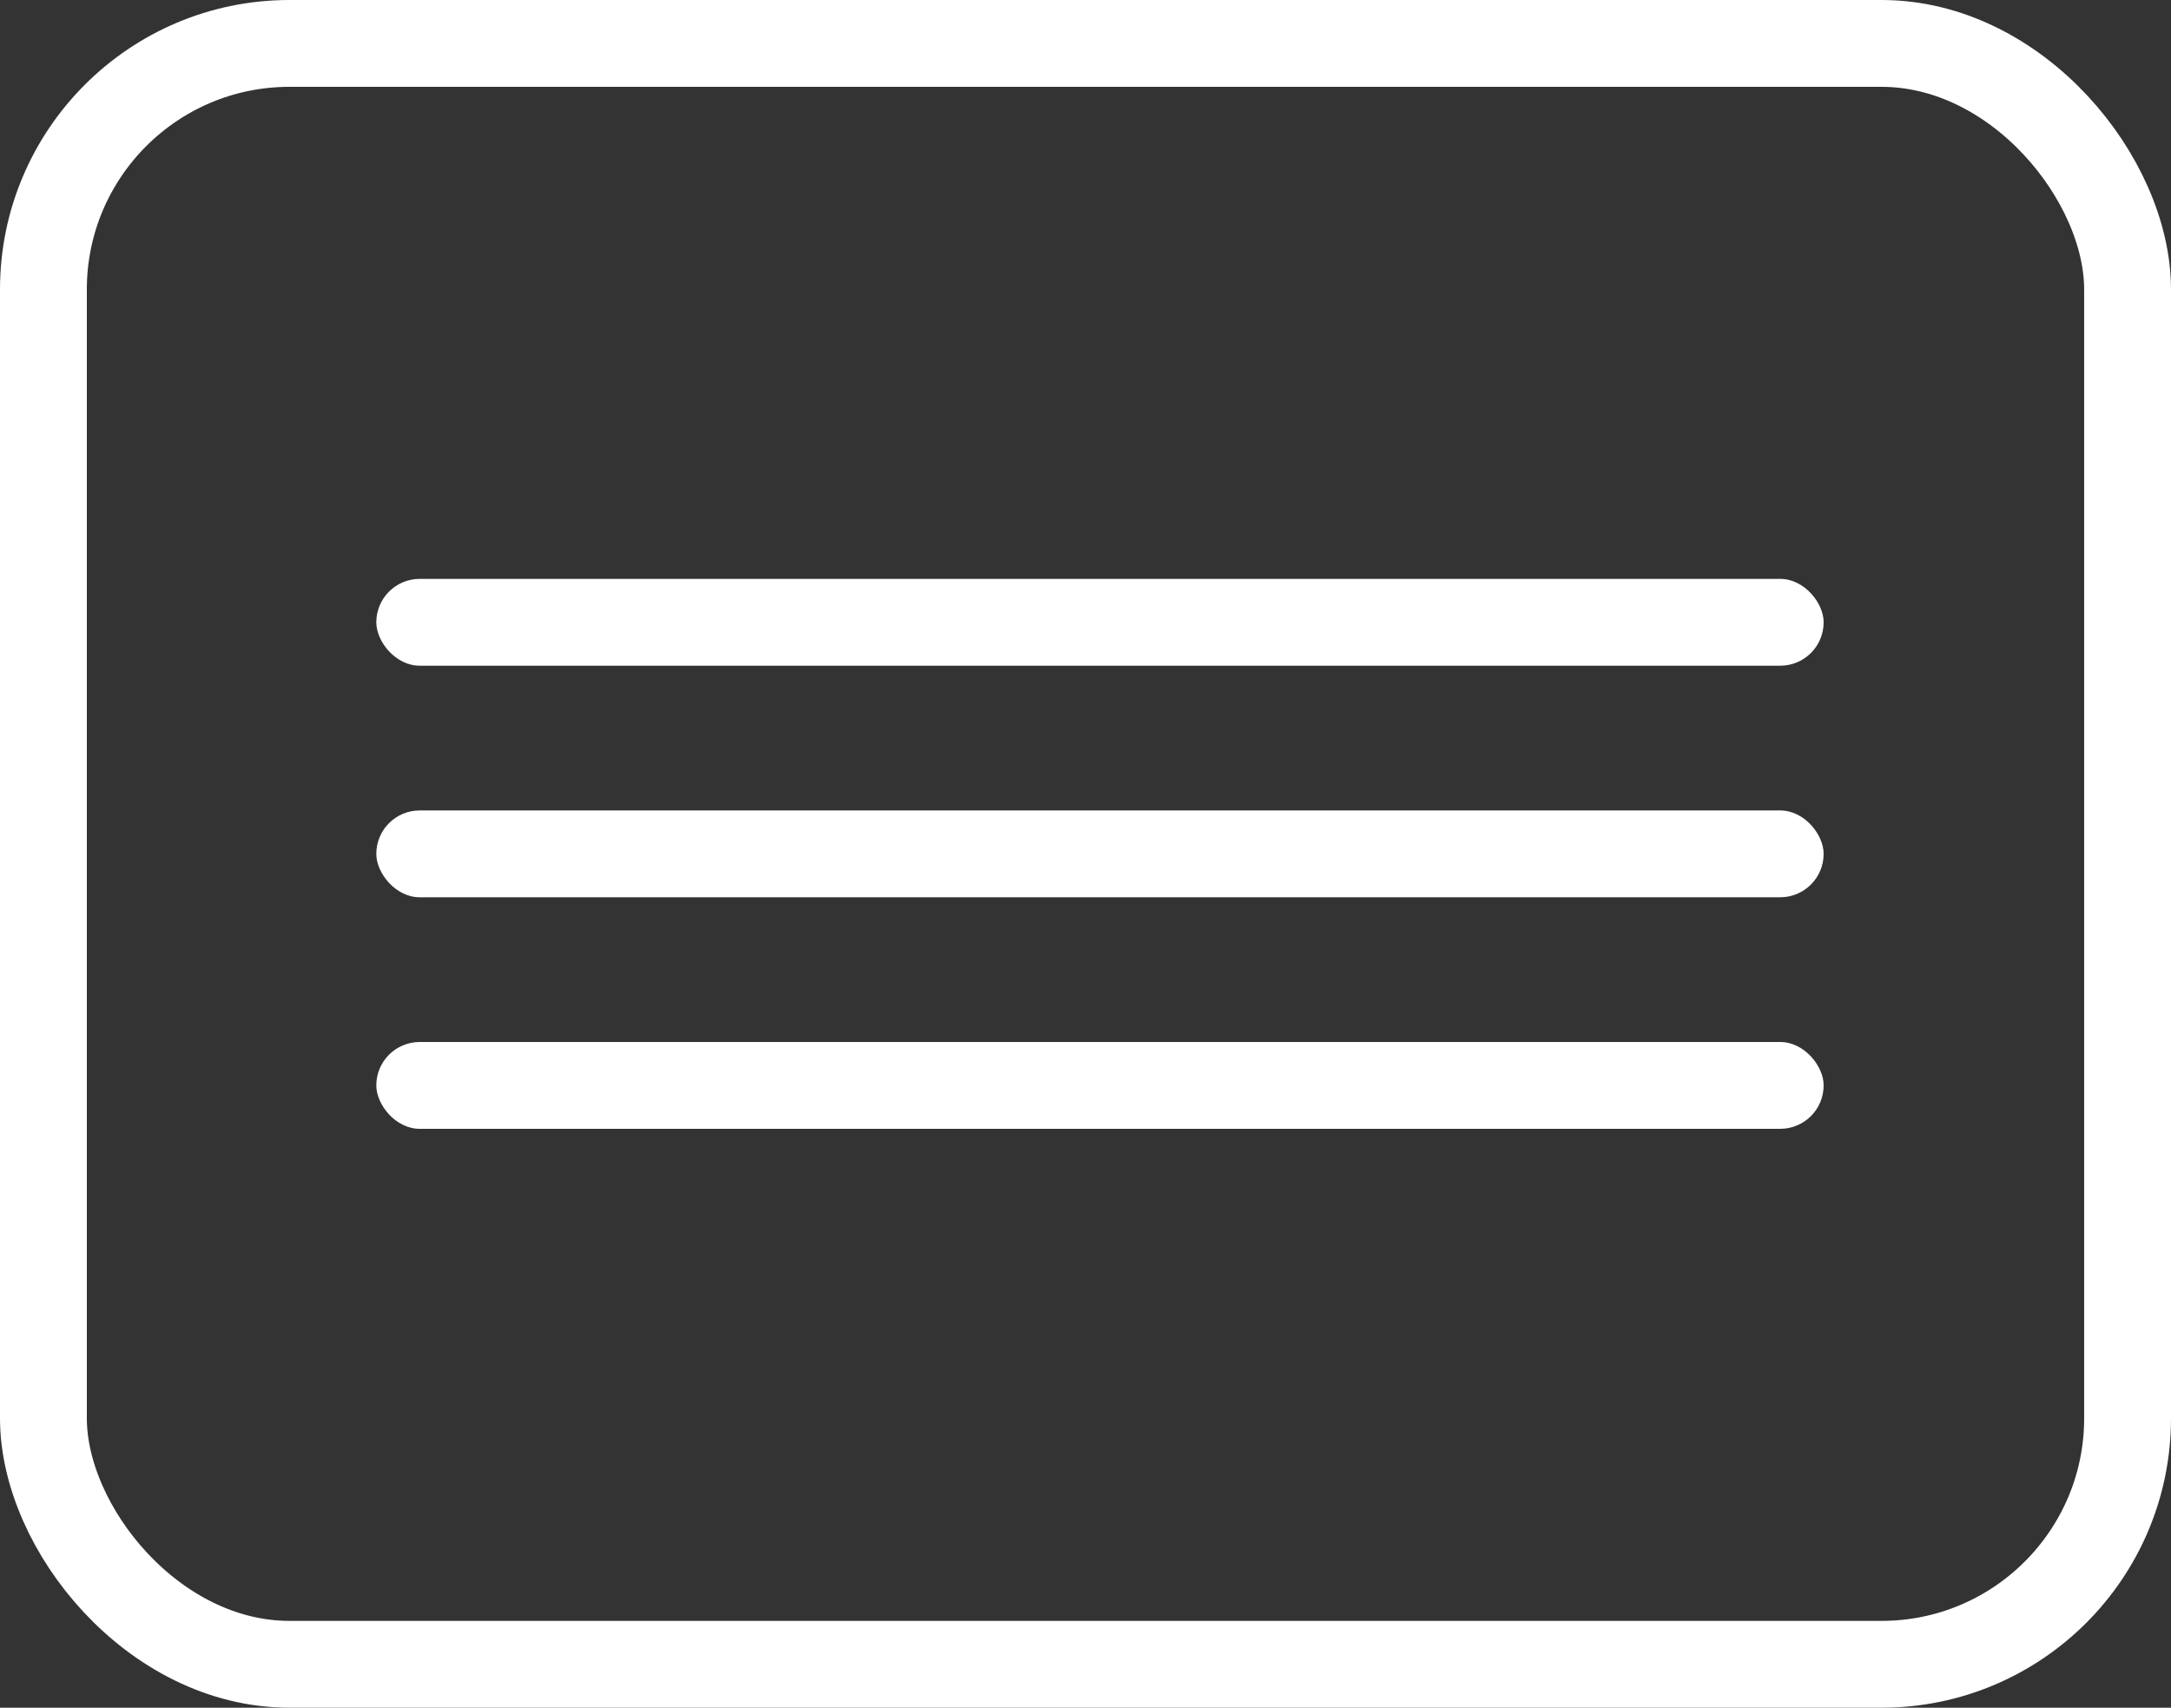 <?xml version="1.0" encoding="UTF-8"?> <svg xmlns="http://www.w3.org/2000/svg" width="75" height="59" viewBox="0 0 75 59" fill="none"><rect x="0" y="0" width="75" height="59" fill="#333333" stroke="none"/><rect x="1.5" y="1.5" width="72" height="56" rx="8.5" stroke="white" stroke-width="3"></rect><rect x="13" y="20" width="50" height="3" rx="1.5" fill="white"></rect><rect x="13" y="28" width="50" height="3" rx="1.5" fill="white"></rect><rect x="13" y="36" width="50" height="3" rx="1.5" fill="white"></rect></svg> 